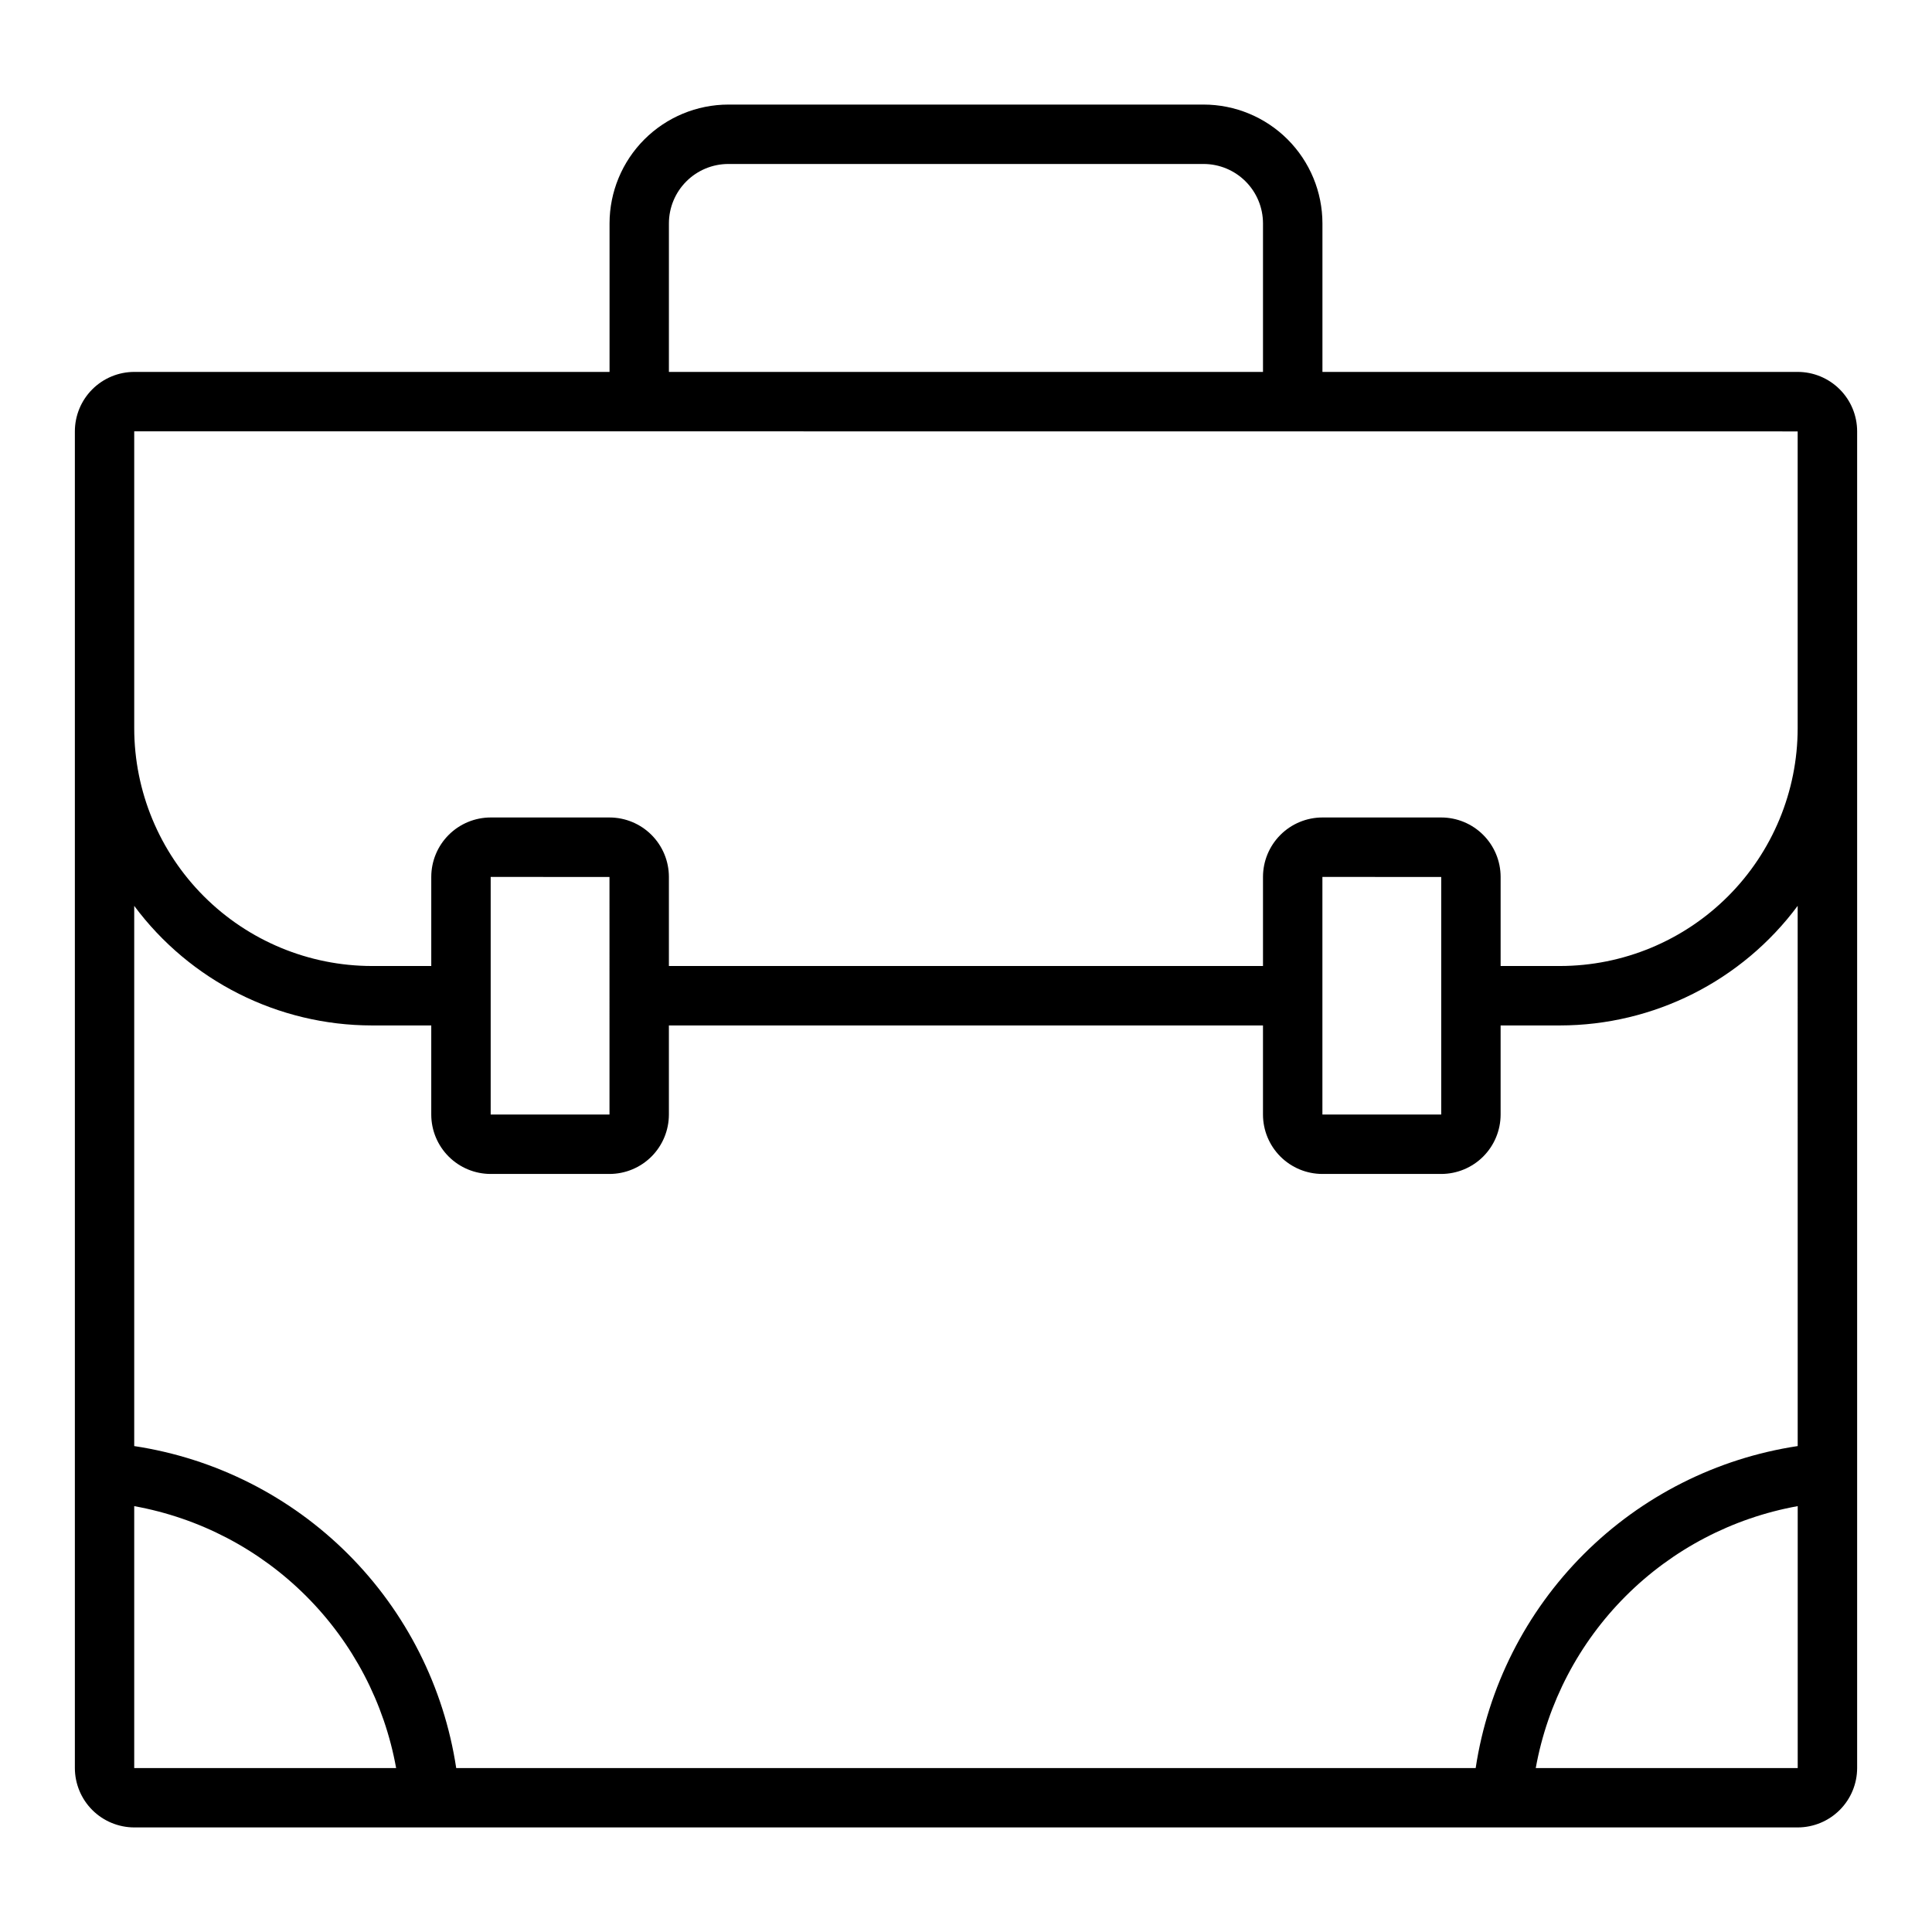 <?xml version="1.0" encoding="UTF-8"?>
<!-- Uploaded to: ICON Repo, www.svgrepo.com, Generator: ICON Repo Mixer Tools -->
<svg fill="#000000" width="800px" height="800px" version="1.1" viewBox="144 144 512 512" xmlns="http://www.w3.org/2000/svg">
 <path d="m620.41 242.56h-125.95v-39.359c-0.008-8.348-3.328-16.352-9.23-22.258-5.902-5.902-13.906-9.223-22.254-9.23h-125.95c-8.348 0.008-16.352 3.328-22.258 9.23-5.902 5.906-9.223 13.91-9.23 22.258v39.359h-125.95c-4.176 0.004-8.176 1.664-11.129 4.617-2.949 2.949-4.609 6.953-4.617 11.125v354.24c0.008 4.176 1.668 8.176 4.617 11.129 2.953 2.949 6.953 4.609 11.129 4.617h440.83c4.176-0.008 8.176-1.668 11.129-4.617 2.953-2.953 4.613-6.953 4.617-11.129v-354.24c-0.004-4.172-1.664-8.176-4.617-11.125-2.953-2.953-6.953-4.613-11.129-4.617zm-299.14-39.359c0.004-4.176 1.664-8.18 4.617-11.129 2.953-2.953 6.953-4.613 11.129-4.617h125.95c4.172 0.004 8.176 1.664 11.125 4.617 2.953 2.949 4.613 6.953 4.617 11.129v39.359h-157.44zm-141.7 55.102 440.83 0.023v78.699c-0.02 16.695-6.66 32.703-18.465 44.508-11.809 11.809-27.812 18.449-44.512 18.469h-15.742v-23.617c-0.004-4.176-1.664-8.176-4.617-11.129-2.949-2.953-6.953-4.613-11.129-4.617h-31.488c-4.172 0.004-8.176 1.664-11.125 4.617-2.953 2.953-4.613 6.953-4.617 11.129v23.617h-157.44v-23.617c-0.004-4.176-1.664-8.176-4.613-11.129-2.953-2.953-6.957-4.613-11.129-4.617h-31.488c-4.176 0.004-8.176 1.664-11.129 4.617s-4.613 6.953-4.617 11.129v23.617h-15.742c-16.695-0.02-32.703-6.66-44.512-18.469-11.805-11.805-18.445-27.812-18.465-44.508zm346.37 118.11v62.953h-31.488v-62.977zm-220.42 0 0.004 62.953h-31.488v-62.977zm-125.95 236.14v-69.41c17.266 3.117 33.164 11.434 45.57 23.84s20.723 28.305 23.84 45.57zm85.332 0c-3.25-21.469-13.289-41.336-28.641-56.688-15.355-15.355-35.223-25.391-56.691-28.641v-143.16c14.809 19.918 38.156 31.664 62.977 31.688h15.742v23.617c0.004 4.172 1.664 8.176 4.617 11.129 2.953 2.949 6.953 4.609 11.129 4.613h31.488c4.172-0.004 8.176-1.664 11.129-4.613 2.949-2.953 4.609-6.957 4.613-11.129v-23.617h157.44v23.617c0.004 4.172 1.664 8.176 4.617 11.129 2.949 2.949 6.953 4.609 11.125 4.613h31.488c4.176-0.004 8.18-1.664 11.129-4.613 2.953-2.953 4.613-6.957 4.617-11.129v-23.617h15.742c24.824-0.023 48.172-11.773 62.98-31.691l0.008 143.16c-21.473 3.25-41.34 13.285-56.695 28.641-15.355 15.355-25.395 35.219-28.645 56.691zm286.09 0c3.117-17.266 11.438-33.168 23.844-45.574s28.309-20.723 45.578-23.84v69.414z"/>
</svg>